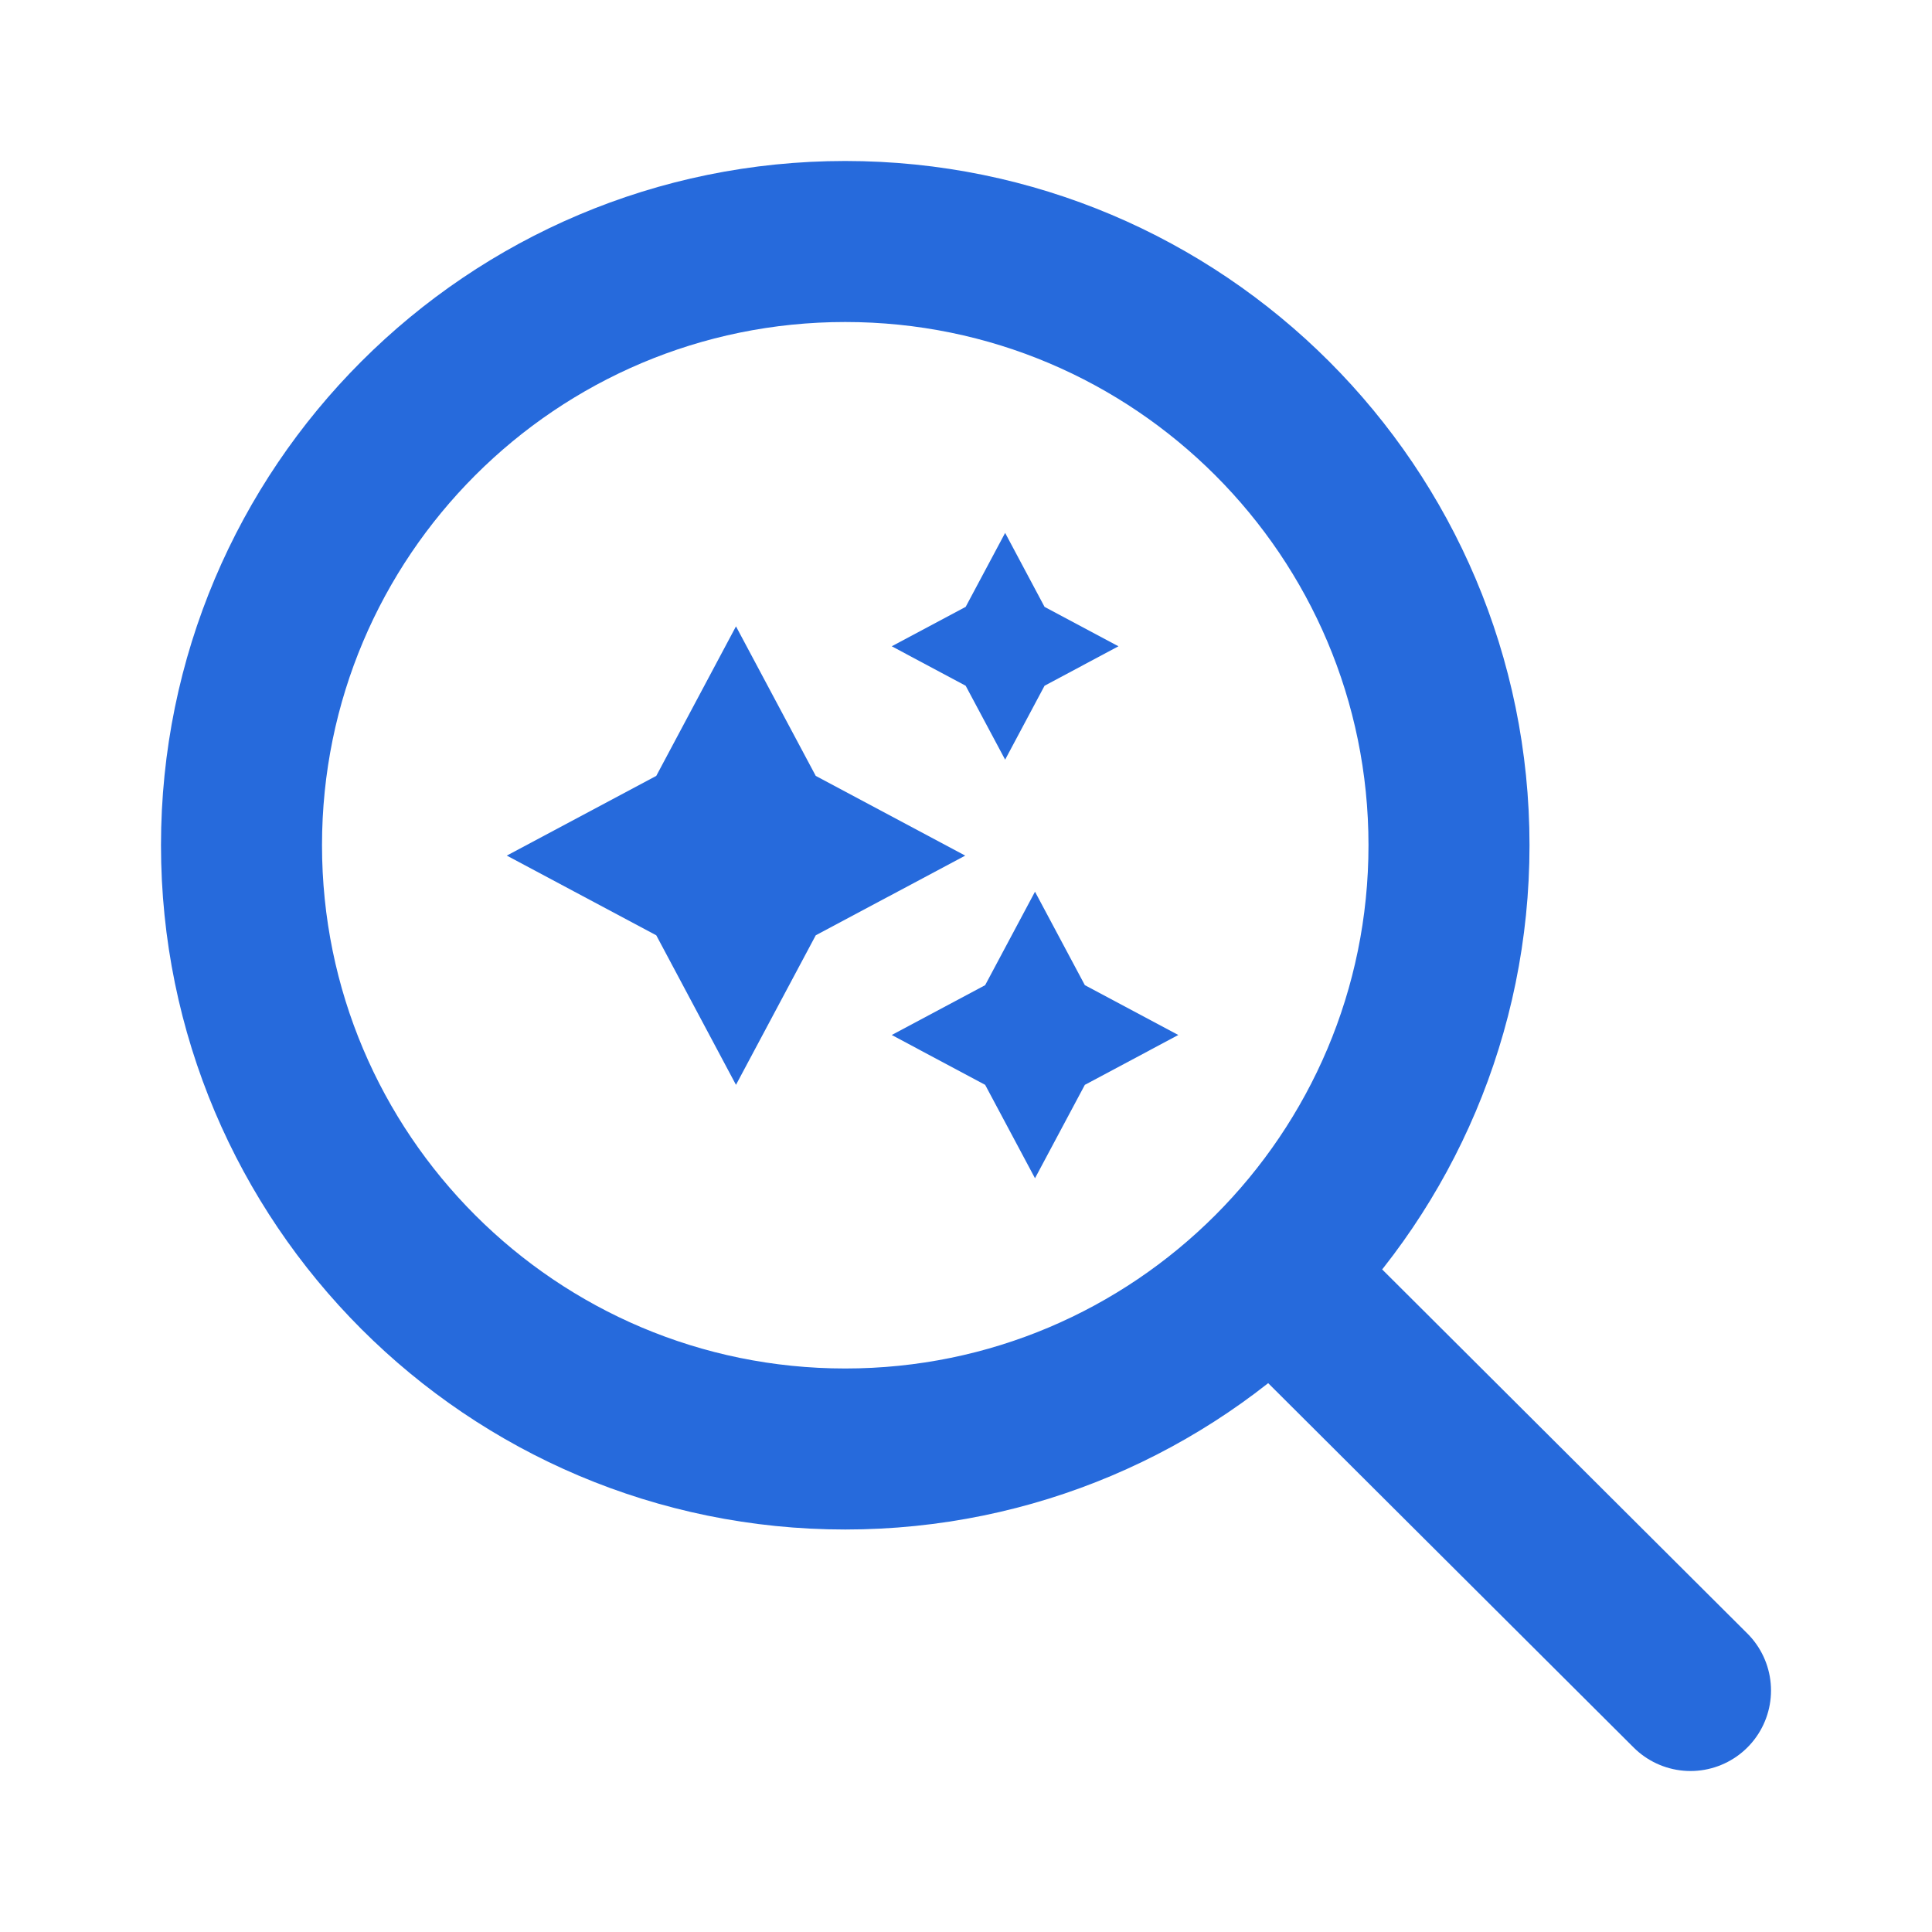 <svg width="35" height="35" viewBox="0 0 35 35" fill="none" xmlns="http://www.w3.org/2000/svg">
<path d="M23.035 23.058L30.625 30.625M26.25 15.312C26.25 21.353 21.353 26.25 15.312 26.25C9.272 26.25 4.375 21.353 4.375 15.312C4.375 9.272 9.272 4.375 15.312 4.375C21.353 4.375 26.25 9.272 26.25 15.312Z" stroke="#266ADC" stroke-width="2.917" stroke-linecap="round" stroke-linejoin="round"/>
<g clip-path="url(#clip0_1890_106)">
<path d="M18.209 9.654L18.923 10.994L20.262 11.708L18.923 12.423L18.209 13.762L17.494 12.423L16.155 11.708L17.494 10.994L18.209 9.654ZM13.333 11.347L14.778 14.056L17.486 15.5L14.778 16.944L13.333 19.653L11.889 16.944L9.181 15.5L11.889 14.056L13.333 11.347ZM19.653 17.847L18.75 16.154L17.847 17.847L16.155 18.75L17.847 19.653L18.75 21.345L19.653 19.653L21.346 18.75L19.653 17.847Z" fill="#266ADC"/>
</g>
<defs>
<clipPath id="clip0_1890_106">
<rect width="13" height="13" fill="white" transform="translate(9 9)"/>
</clipPath>
</defs>
</svg>
